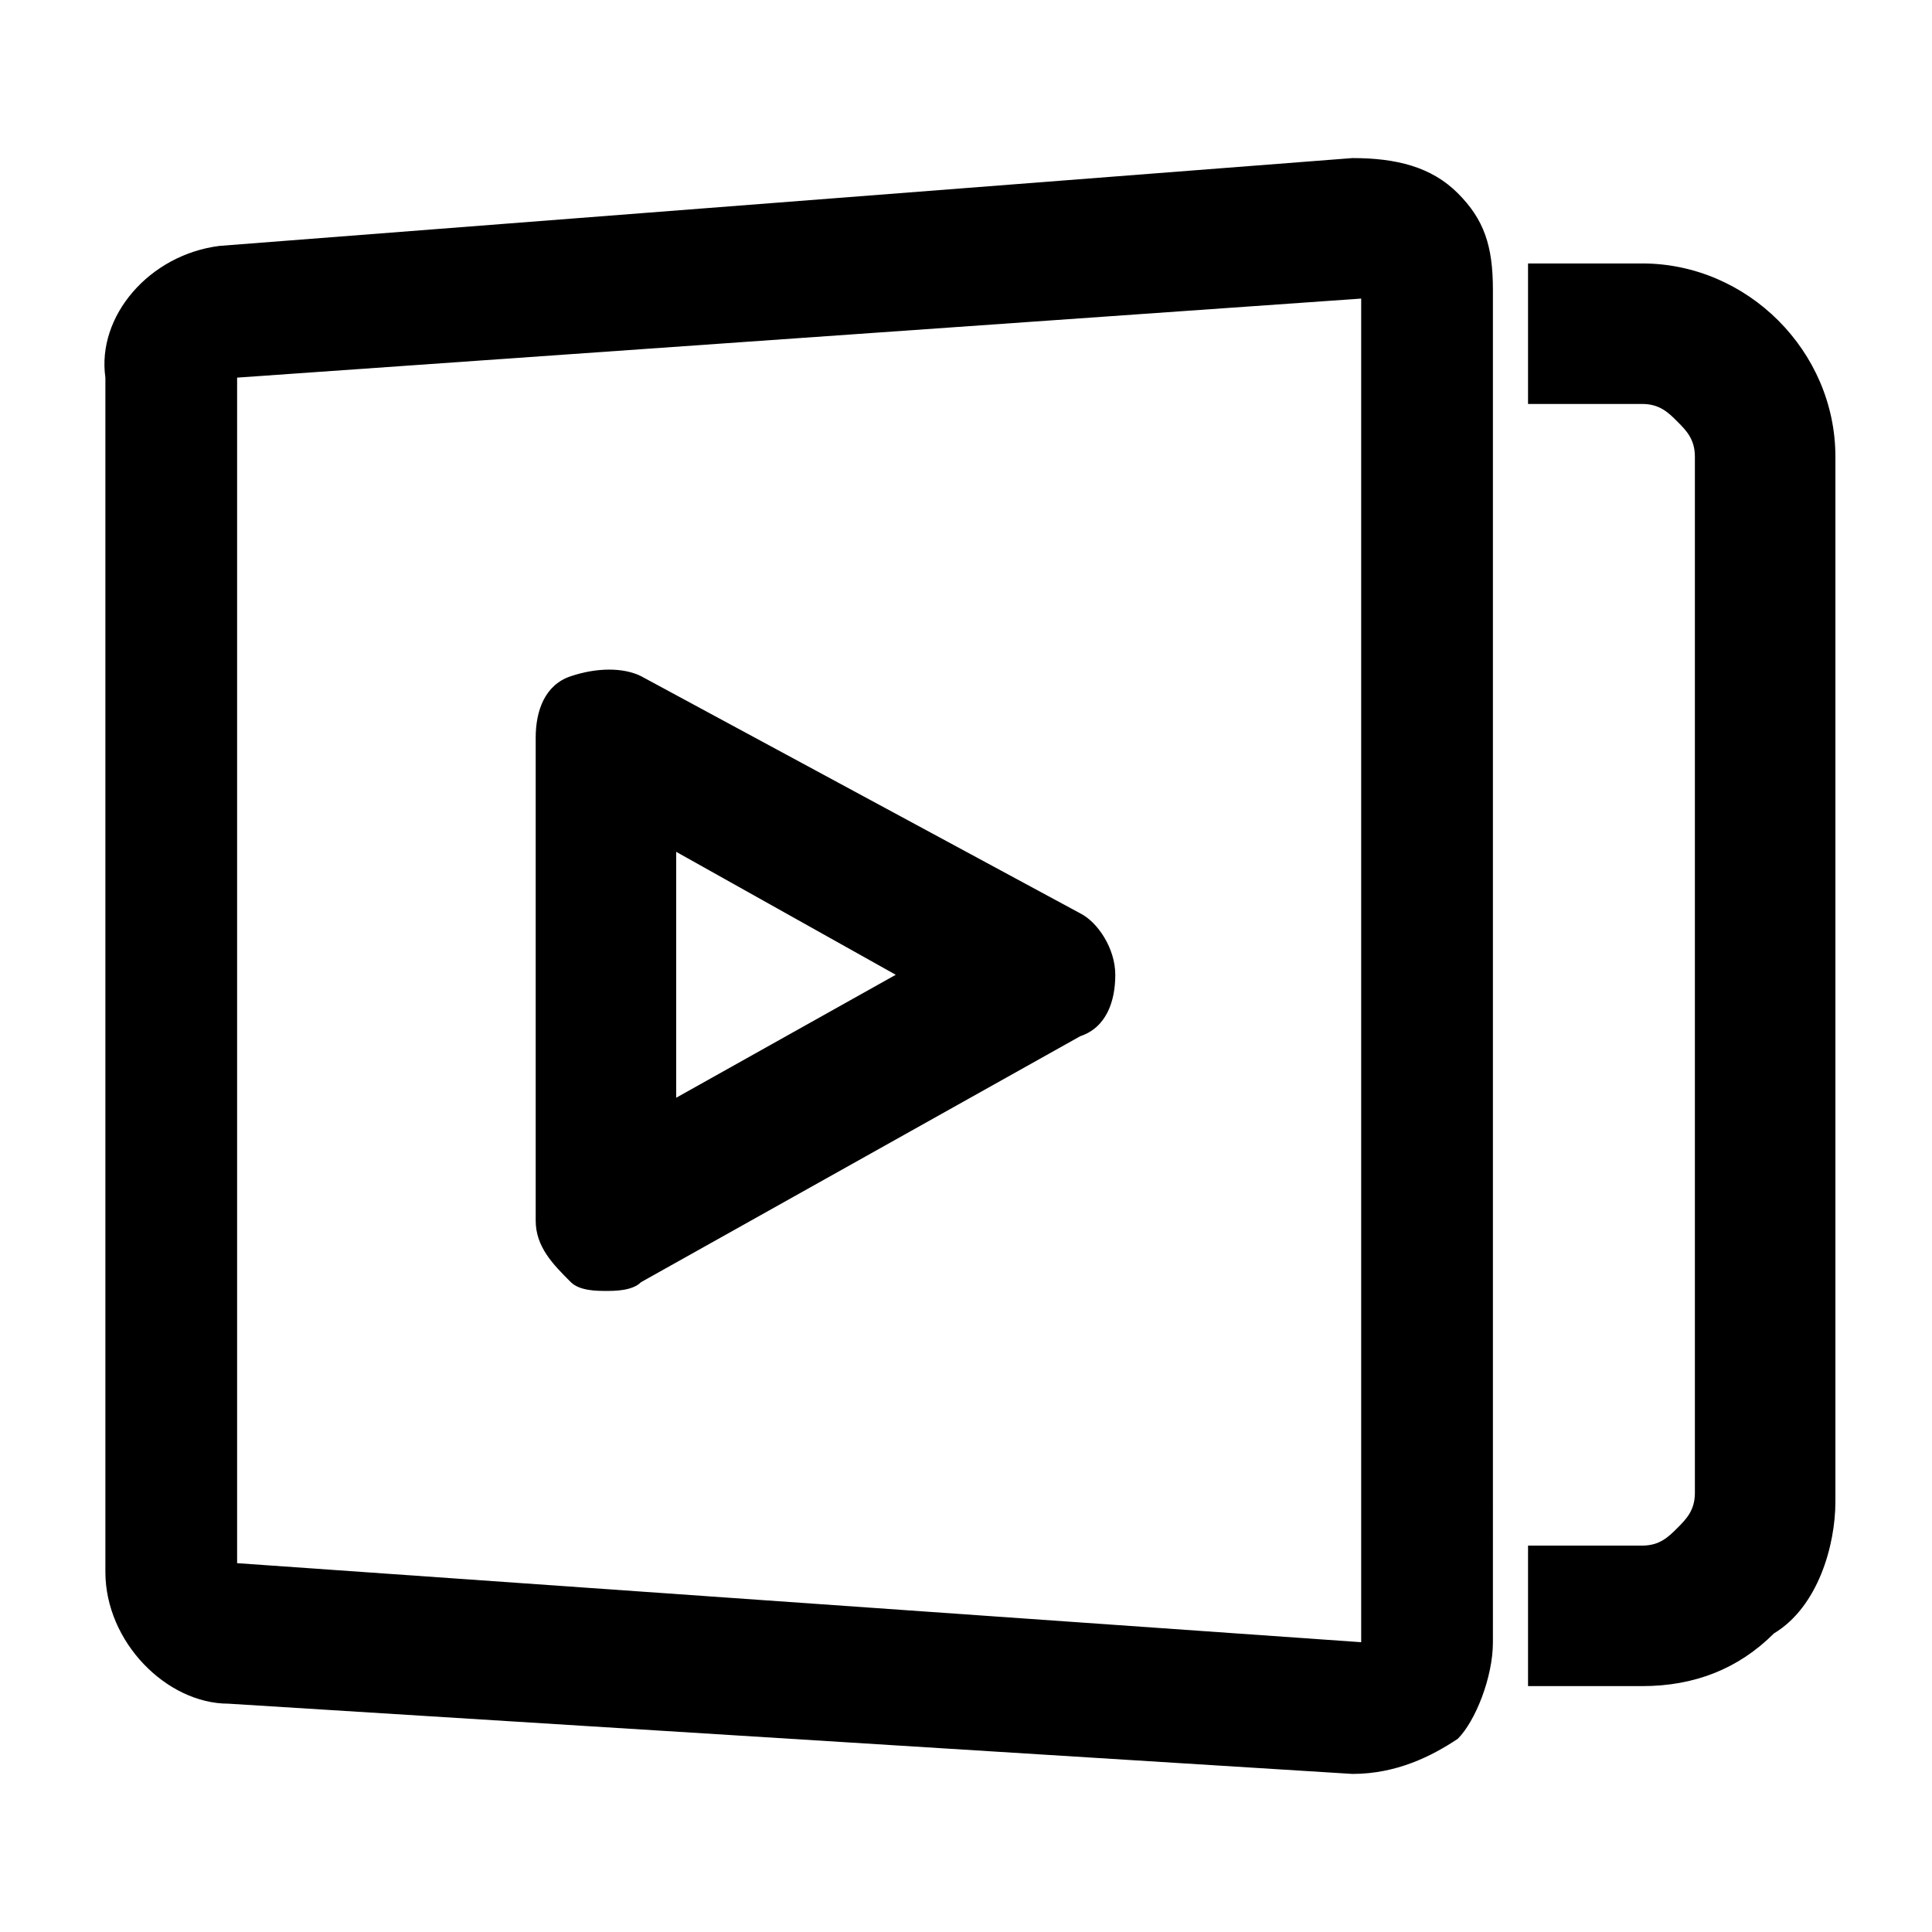 <?xml version="1.0" encoding="UTF-8" standalone="no"?>
<svg xmlns="http://www.w3.org/2000/svg" class="icon" width="200px" height="200.00px" viewBox="0 0 1024 1024" version="1.1">
  <path d="M321.164 684.218c4.655 0 13.964 0 18.618-4.655l232.727-130.327c13.964-4.655 18.618-18.618 18.618-32.582 0-13.964-9.309-27.927-18.618-32.582l-232.727-125.673c-9.309-4.655-23.273-4.655-37.236 0s-18.618 18.618-18.618 32.582v256c0 13.964 9.309 23.273 18.618 32.582 4.655 4.655 13.964 4.655 18.618 4.655z m37.236-232.727l116.364 65.164-116.364 65.164v-130.327z"></path>
  <path d="M716.8 83.782l-600.436 46.545c-37.236 4.655-65.164 37.236-60.509 69.818v633.018c0 37.236 32.582 69.818 65.164 69.818l595.782 37.236c23.273 0 41.891-9.309 55.855-18.618 9.309-9.309 18.618-32.582 18.618-51.2V153.6c0-23.273-4.655-37.236-18.618-51.2-13.964-13.964-32.582-18.618-55.855-18.618z m4.655 786.618l-595.782-41.891V200.145l595.782-41.891v712.145zM870.4 139.636h-60.509v74.473h60.509c9.309 0 13.964 4.655 18.618 9.309 4.655 4.655 9.309 9.309 9.309 18.618V791.273c0 9.309-4.655 13.964-9.309 18.618-4.655 4.655-9.309 9.309-18.618 9.309h-60.509v74.473h60.509c27.927 0 51.2-9.309 69.818-27.927 23.273-13.964 32.582-46.545 32.582-69.818V242.036c0-55.855-46.545-102.4-102.4-102.4z"></path>
</svg>
